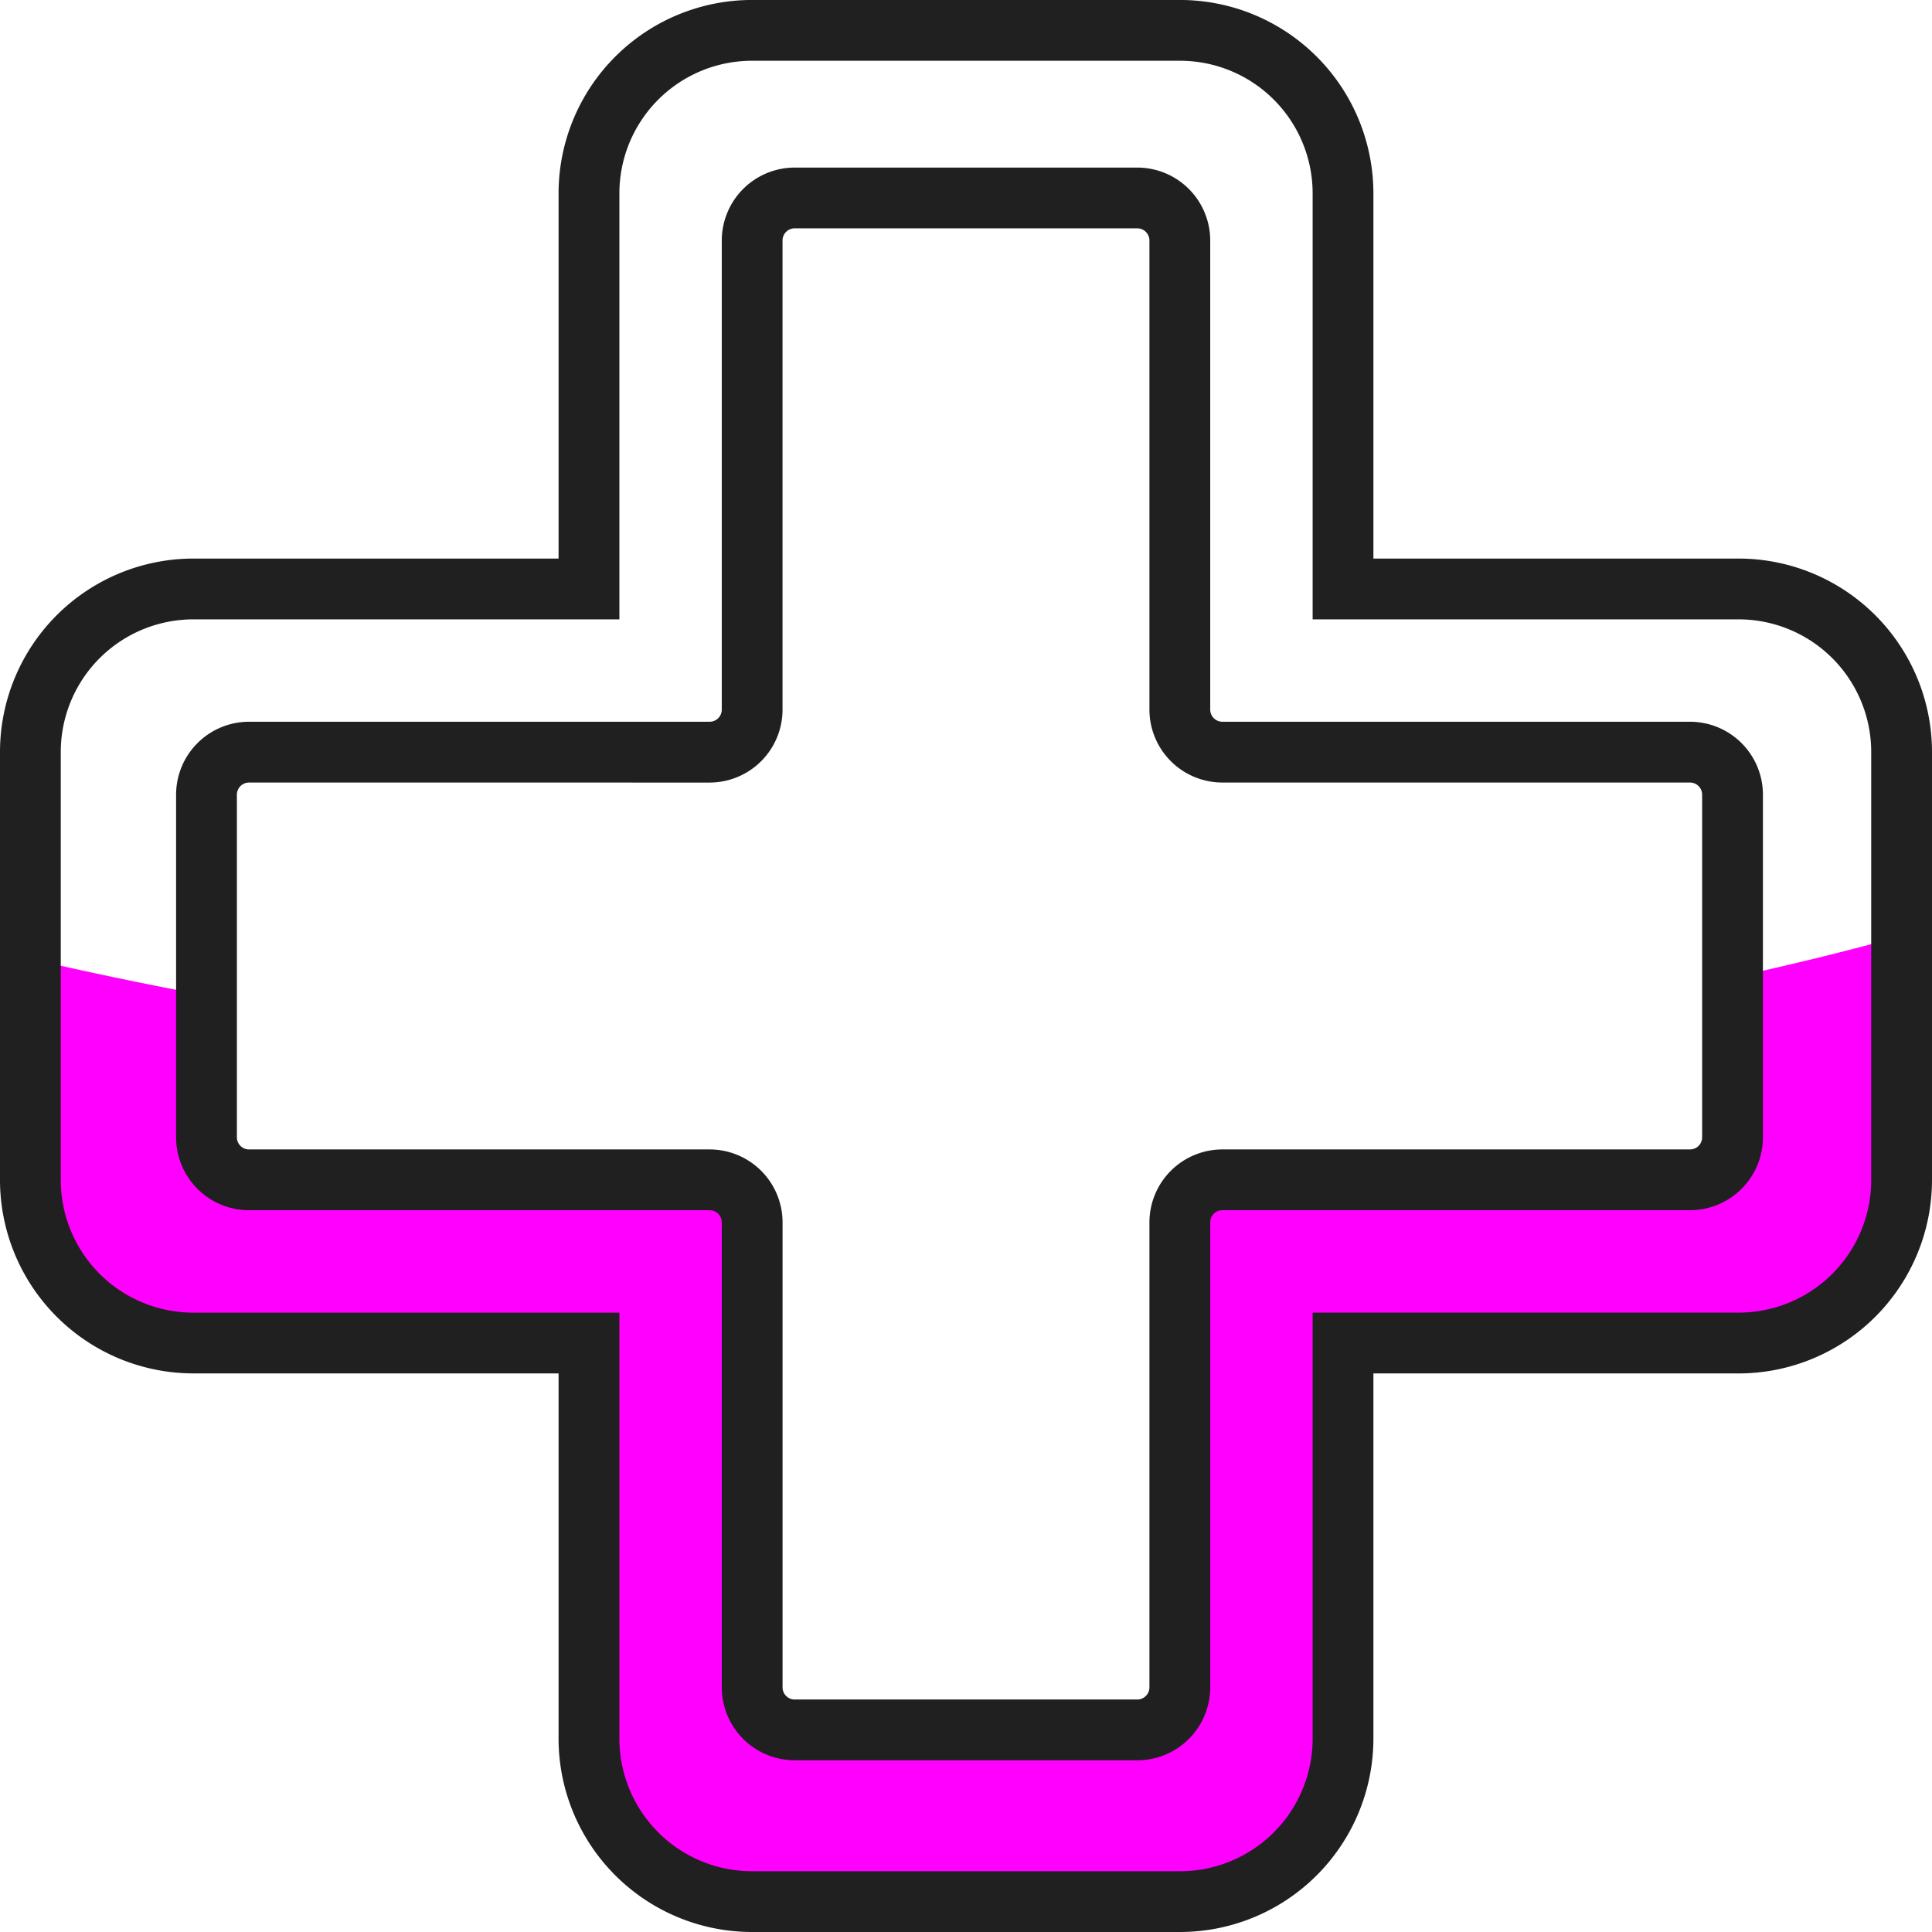 <svg id="Group_9554" data-name="Group 9554" xmlns="http://www.w3.org/2000/svg" xmlns:xlink="http://www.w3.org/1999/xlink" width="62.384" height="62.384" viewBox="0 0 62.384 62.384">
  <defs>
    <clipPath id="clip-path">
      <rect id="Rectangle_3424" data-name="Rectangle 3424" width="62.384" height="62.384" fill="none"/>
    </clipPath>
  </defs>
  <g id="Group_9553" data-name="Group 9553" clip-path="url(#clip-path)">
    <path id="Path_7357" data-name="Path 7357" d="M59.96,155.357v5.16a1.373,1.373,0,0,1-1.373,1.373h-15.1a1.373,1.373,0,0,0-1.373,1.373v15.015a1.373,1.373,0,0,1-1.373,1.373H29.679a1.373,1.373,0,0,1-1.373-1.373V163.264a1.373,1.373,0,0,0-1.373-1.373H12.06a1.373,1.373,0,0,1-1.373-1.373v-4.578q-2.8-.518-5.686-1.185V161.9a5.26,5.26,0,0,0,5.26,5.26H23.036v12.776a5.26,5.26,0,0,0,5.26,5.26H42.124a5.261,5.261,0,0,0,5.261-5.26V167.16H60.161a5.261,5.261,0,0,0,5.261-5.26v-7.884c-1.535.424-3.364.886-5.461,1.341" transform="translate(-4.019 -123.794)" fill="#f0f"/>
    <path id="Path_7358" data-name="Path 7358" d="M38.106,62.385H24.278a6.249,6.249,0,0,1-6.242-6.242V44.348H6.242A6.249,6.249,0,0,1,0,38.107V24.279a6.249,6.249,0,0,1,6.242-6.242H18.036V6.243A6.249,6.249,0,0,1,24.278,0H38.106a6.249,6.249,0,0,1,6.241,6.242V18.037H56.142a6.249,6.249,0,0,1,6.242,6.242V38.107a6.249,6.249,0,0,1-6.242,6.242H44.347V56.143a6.249,6.249,0,0,1-6.241,6.242M6.242,20a4.284,4.284,0,0,0-4.28,4.279V38.107a4.284,4.284,0,0,0,4.28,4.28H20V56.143a4.285,4.285,0,0,0,4.28,4.28H38.106a4.284,4.284,0,0,0,4.279-4.28V42.386H56.142a4.284,4.284,0,0,0,4.279-4.28V24.279A4.284,4.284,0,0,0,56.142,20H42.385V6.243a4.284,4.284,0,0,0-4.279-4.28H24.278A4.284,4.284,0,0,0,20,6.243V20ZM36.723,56.84H25.66a2.357,2.357,0,0,1-2.354-2.355V39.471a.393.393,0,0,0-.392-.392H8.041a2.357,2.357,0,0,1-2.355-2.354V25.661a2.357,2.357,0,0,1,2.355-2.355H22.914a.392.392,0,0,0,.392-.391V7.766A2.357,2.357,0,0,1,25.66,5.412H36.723a2.357,2.357,0,0,1,2.355,2.355V22.914a.393.393,0,0,0,.392.392h15.1a2.357,2.357,0,0,1,2.355,2.355V36.724a2.357,2.357,0,0,1-2.355,2.354H39.47a.393.393,0,0,0-.392.392V54.486a2.357,2.357,0,0,1-2.355,2.355M8.041,25.269a.393.393,0,0,0-.392.392V36.724a.392.392,0,0,0,.392.392H22.914a2.357,2.357,0,0,1,2.355,2.355V54.486a.392.392,0,0,0,.392.392H36.723a.393.393,0,0,0,.392-.392V39.471a2.357,2.357,0,0,1,2.355-2.355h15.1a.392.392,0,0,0,.392-.392V25.661a.393.393,0,0,0-.392-.392H39.47a2.357,2.357,0,0,1-2.355-2.355V7.766a.393.393,0,0,0-.392-.392H25.66a.392.392,0,0,0-.392.392v15.15a2.357,2.357,0,0,1-2.355,2.354Z" transform="translate(0 -0.001)" fill="#202020"/>
  </g>
</svg>
